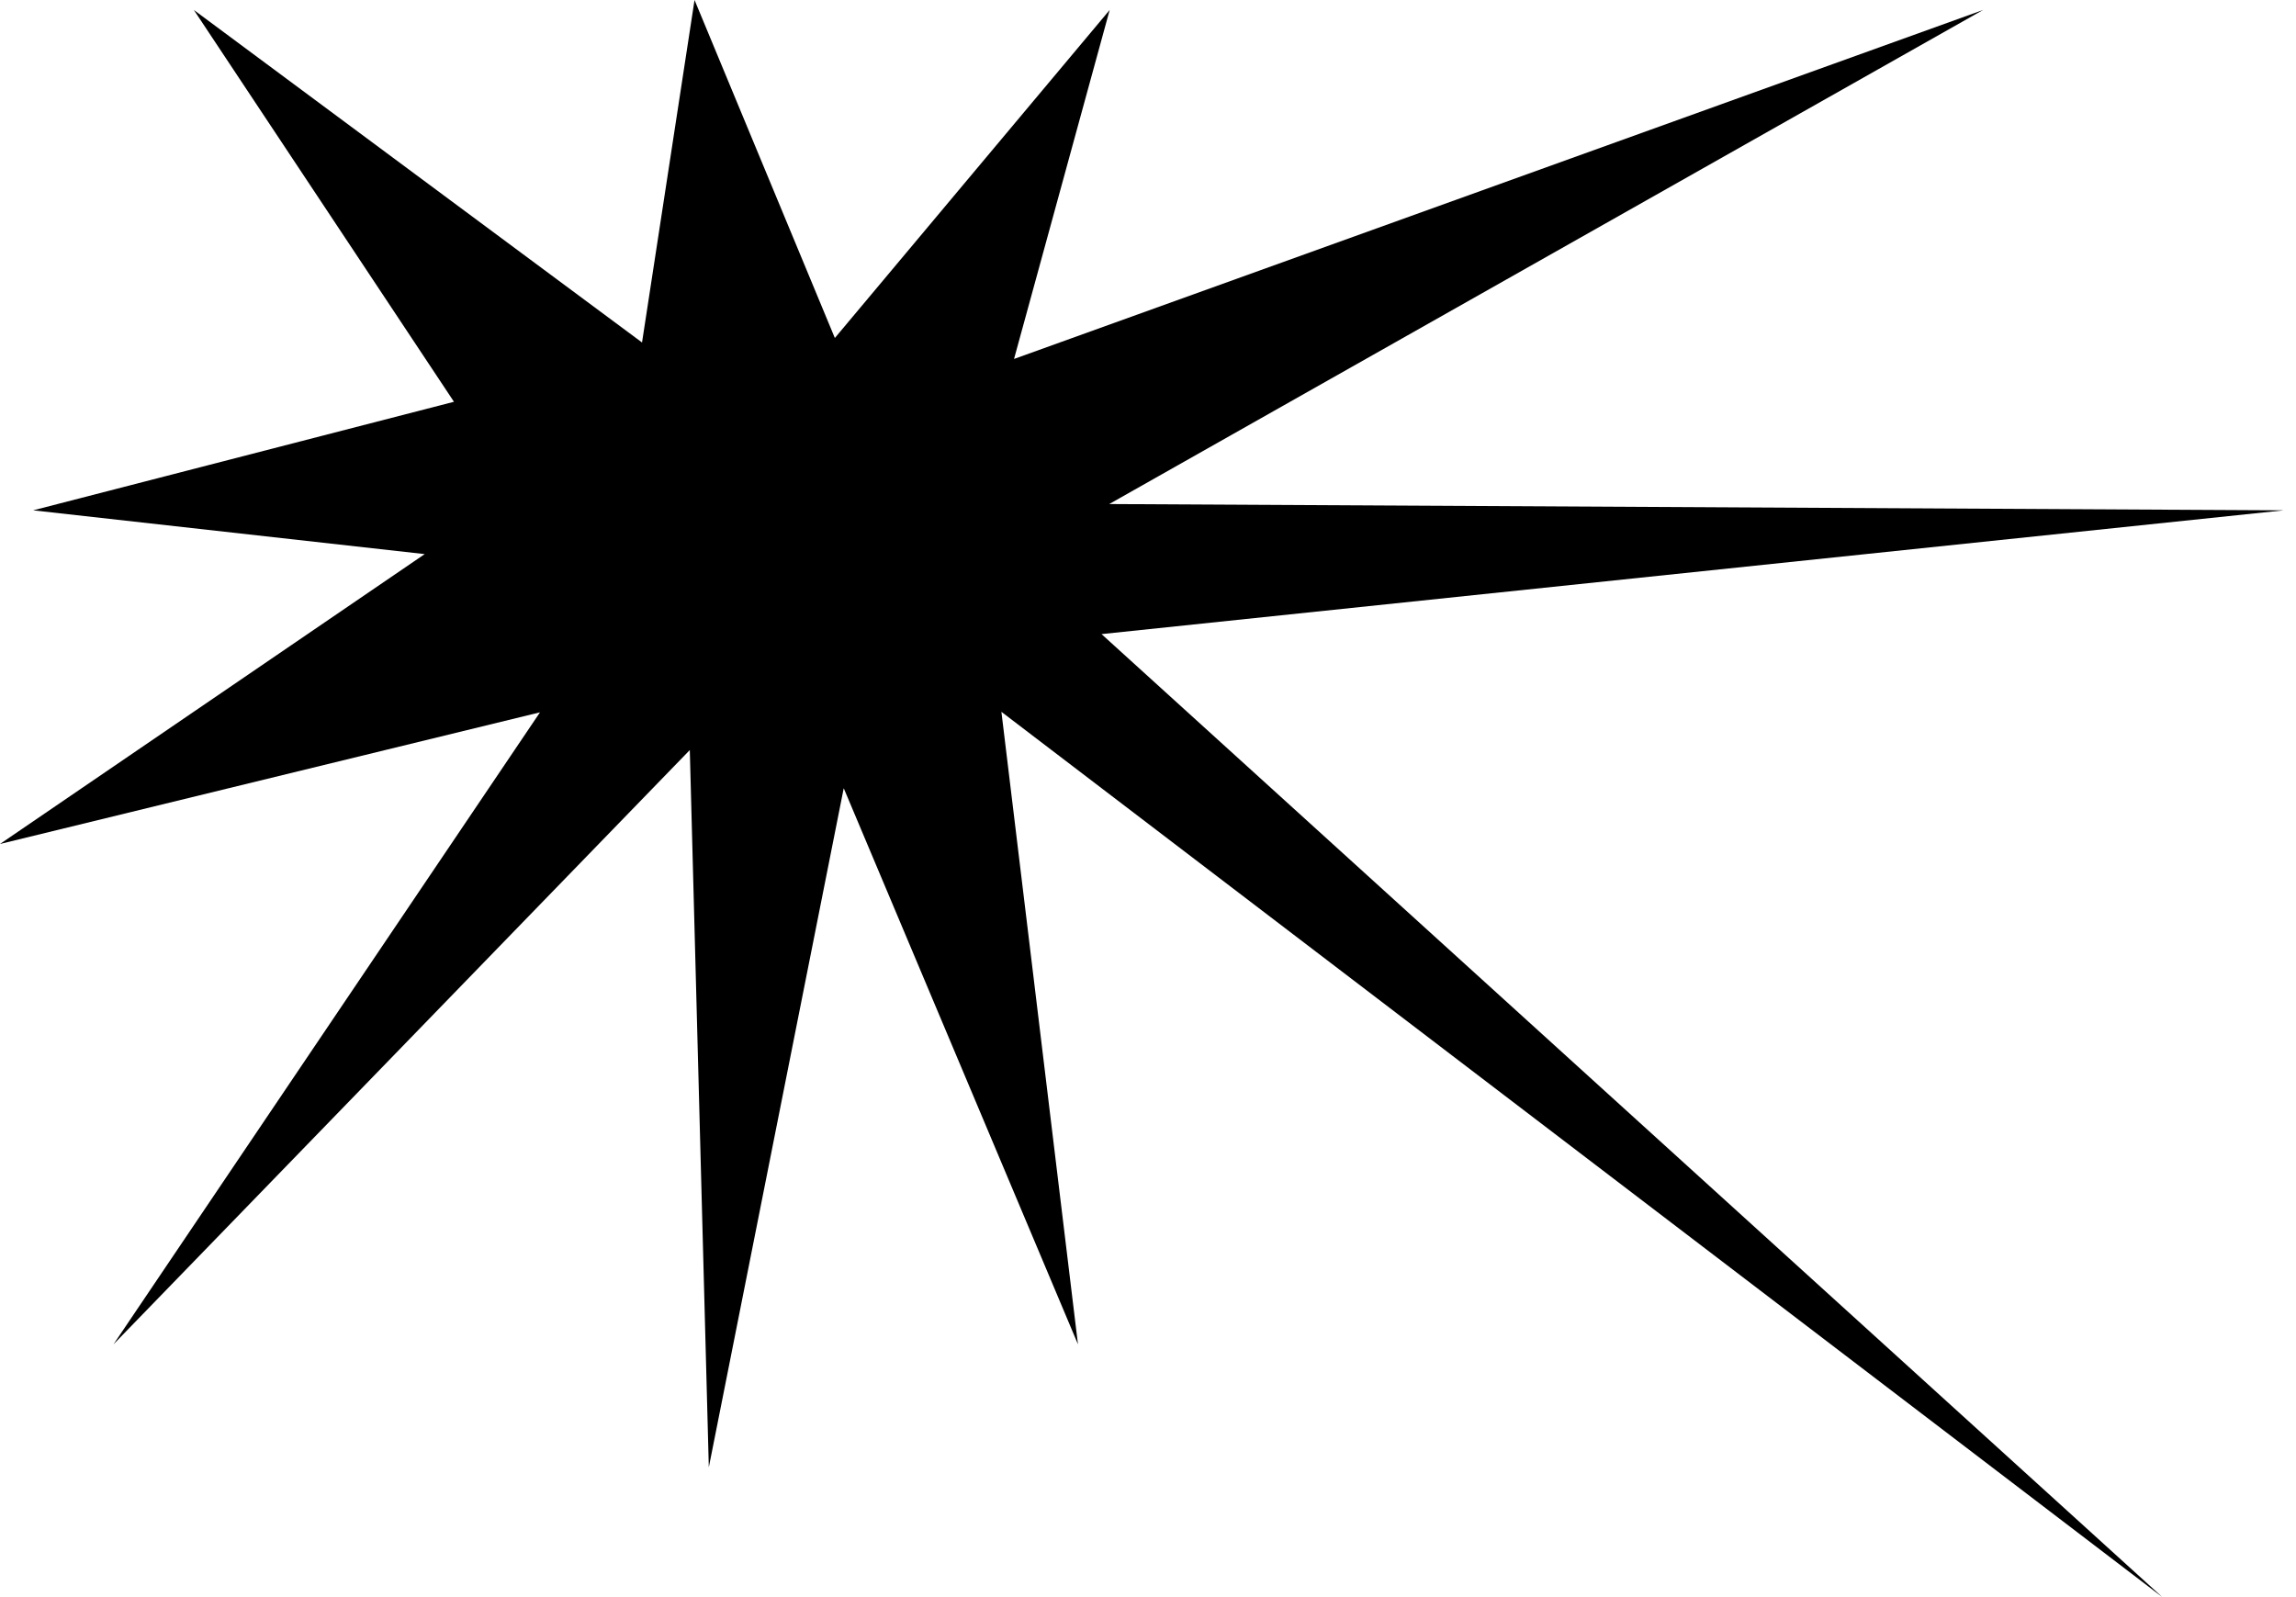 <?xml version="1.0" encoding="UTF-8"?>
<svg xmlns="http://www.w3.org/2000/svg" width="46" height="32" viewBox="0 0 46 32" fill="none">
  <path d="M13.915 0L12.863 6.862L3.884 0.2L9.095 8.05L0.664 10.225L8.509 11.102L0 16.91L10.819 14.272L2.274 26.935L13.82 15.028L14.201 29.399L16.904 15.793L21.597 26.935L20.063 14.262L43.322 32L22.069 12.705L45.753 10.225L22.223 10.099L39.73 0.2L20.316 7.192L22.232 0.2L16.726 6.772L13.915 0Z" fill="black"></path>
</svg>
